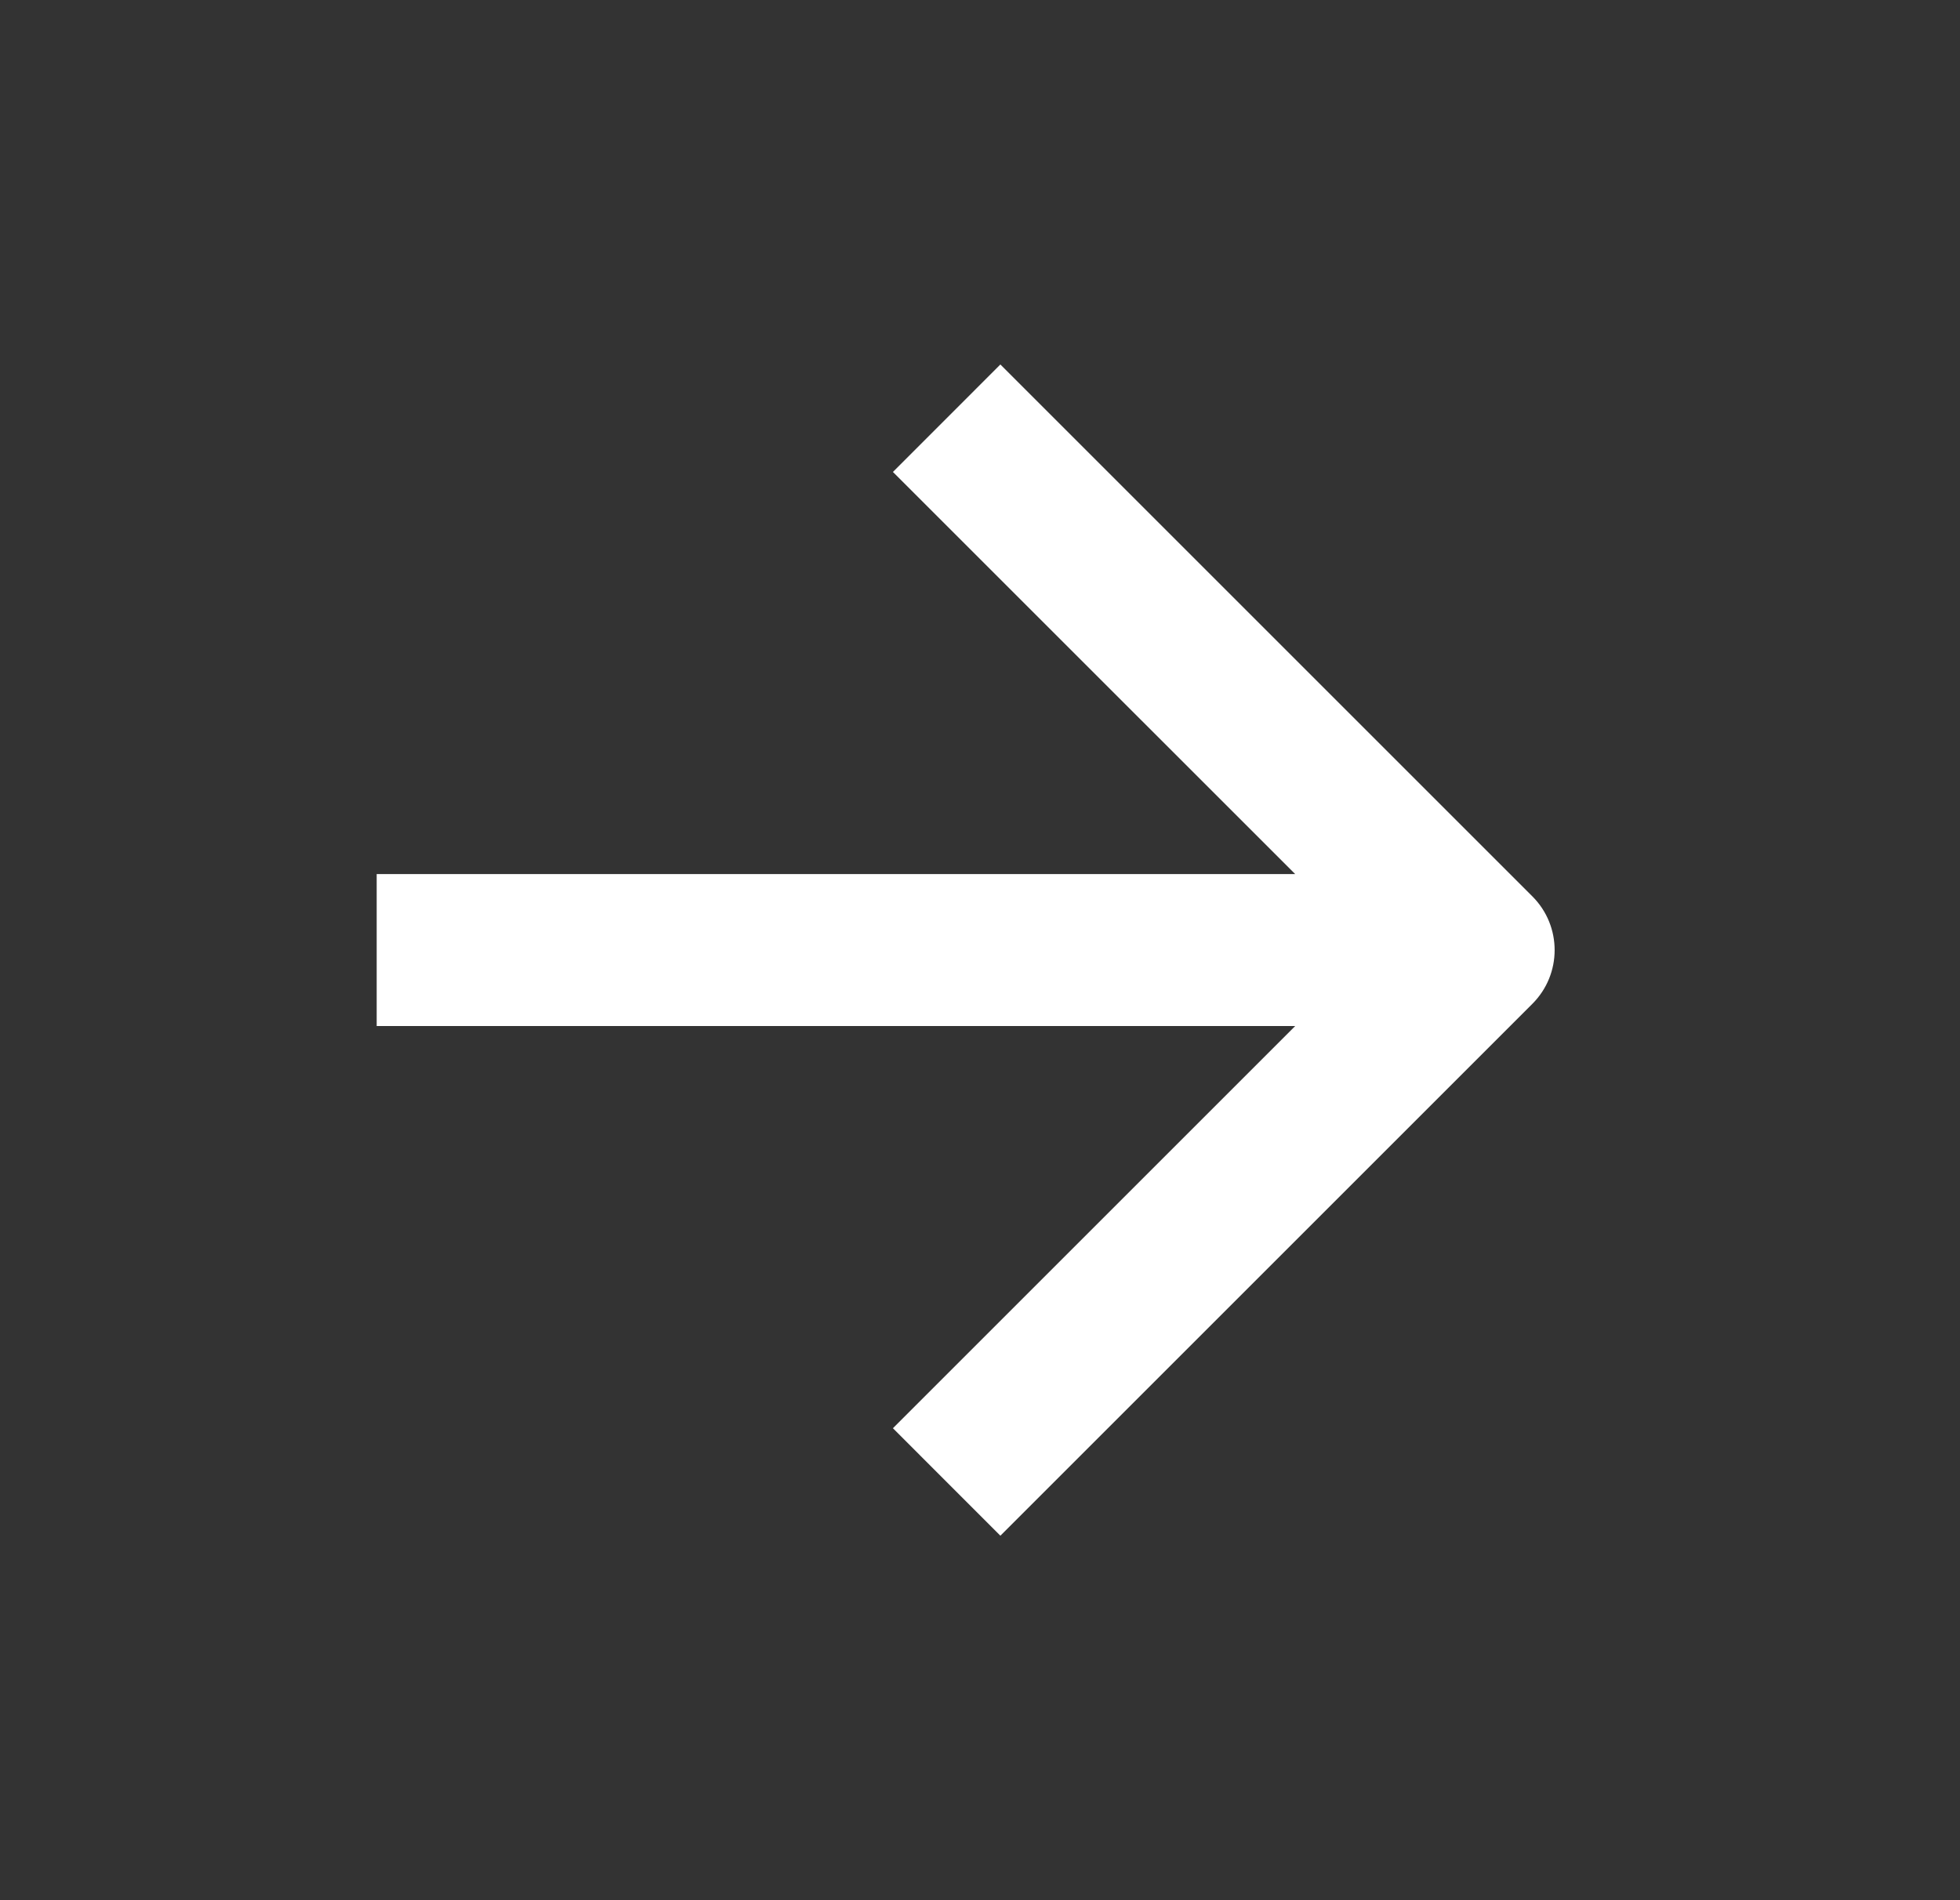 <svg width="33" height="32" viewBox="0 0 33 32" fill="none" xmlns="http://www.w3.org/2000/svg">
<rect x="0" y="0" width="33" height="32" fill="#333333" stroke="none"/>
<path d="M25.8 15.095C26.3 15.595 26.3 16.405 25.8 16.905L16.843 25.862L15.034 24.052L21.807 17.279H6.342V14.72H21.807L15.034 7.948L16.843 6.138L25.8 15.095Z" fill="white"/>
</svg>
